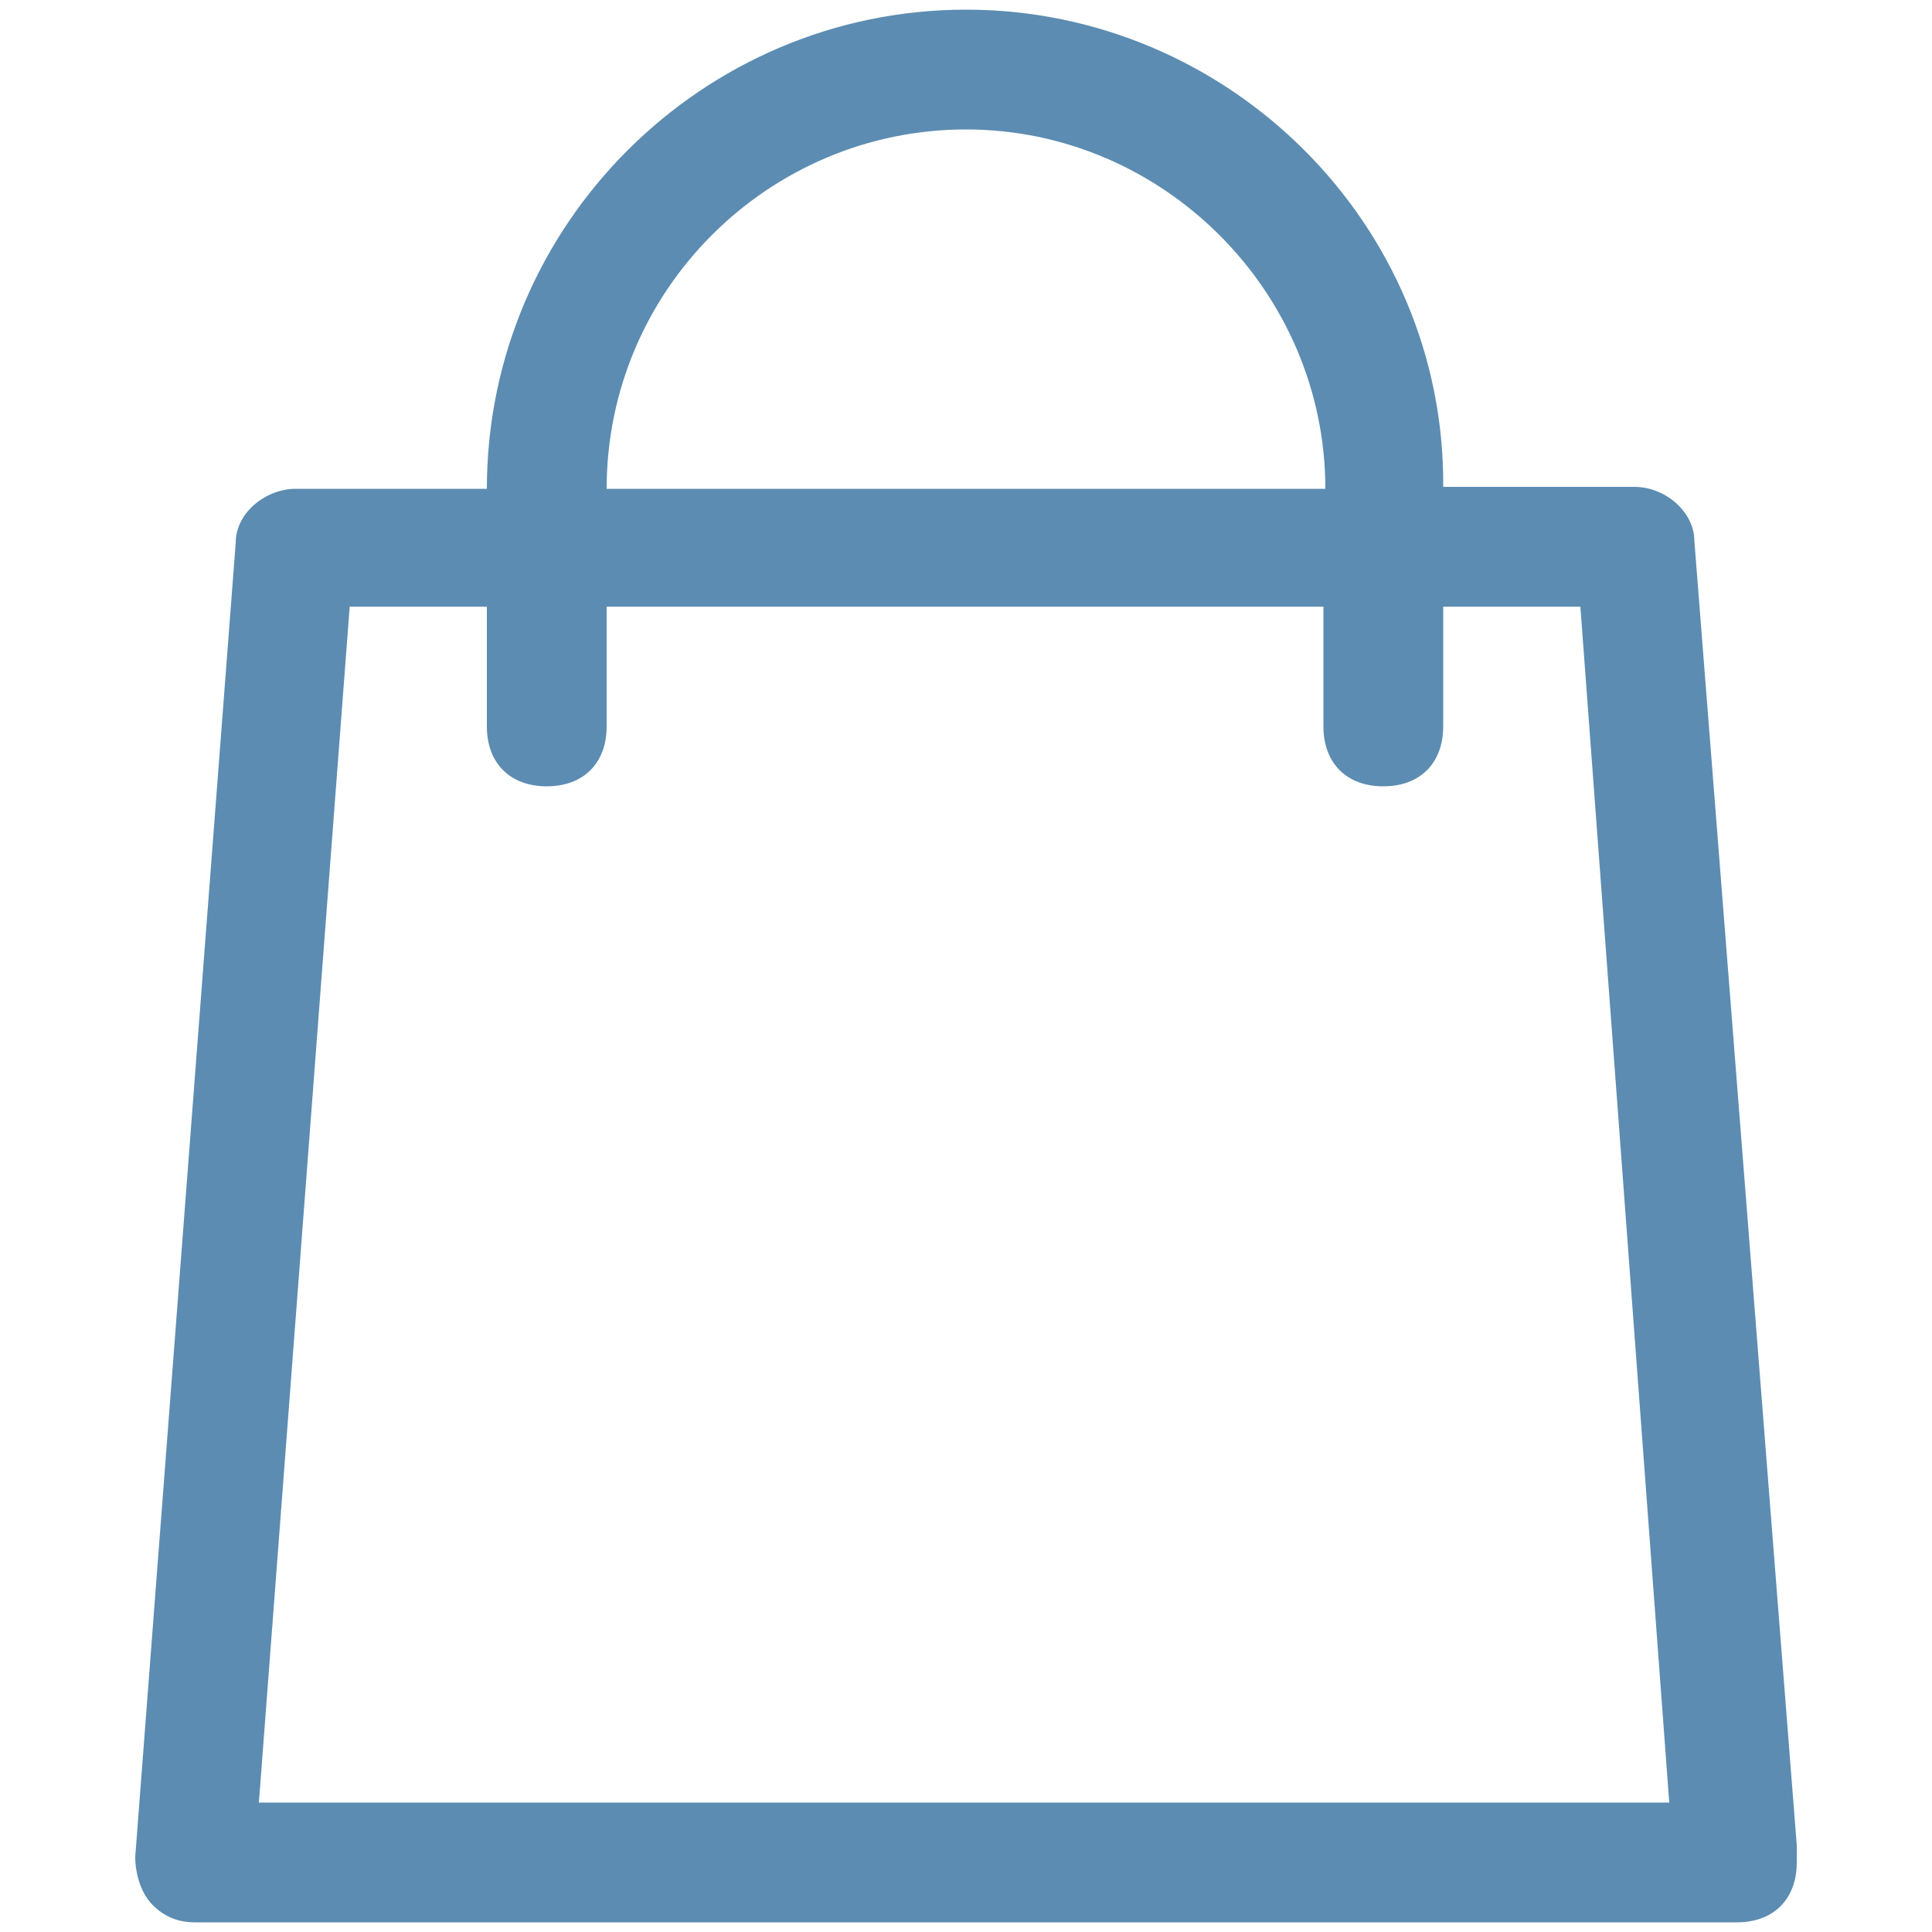 <?xml version="1.0" encoding="utf-8"?>
<!-- Generator: Adobe Illustrator 27.8.1, SVG Export Plug-In . SVG Version: 6.00 Build 0)  -->
<svg version="1.1" id="Lager_1" xmlns="http://www.w3.org/2000/svg" xmlns:xlink="http://www.w3.org/1999/xlink" x="0px" y="0px"
	 viewBox="0 0 100 100" style="enable-background:new 0 0 100 100;" xml:space="preserve">
<style type="text/css">
	.st0{fill:#5C8CB2;}
</style>
<path class="st0" d="M10.1,99.5h79.8l0,0c1.9,0,3.1-1.2,3.1-3.1c0-0.3,0-0.6,0-0.9L87.7,28c0-1.5-1.5-2.8-3.1-2.8h-9.9
	C74.8,11.6,63.6,0.5,50,0.5S25.2,11.6,25.2,25.3h-9.9c-1.5,0-3.1,1.2-3.1,2.8L7,96.1C7,97,7.3,98,7.9,98.6
	C8.5,99.2,9.2,99.5,10.1,99.5z M50,6.7c10.2,0,18.6,8.4,18.6,18.6H31.4C31.4,15,39.8,6.7,50,6.7z M18.1,31.4h7.1v6.2
	c0,1.9,1.2,3.1,3.1,3.1c1.9,0,3.1-1.2,3.1-3.1v-6.2h37.1v6.2c0,1.9,1.2,3.1,3.1,3.1s3.1-1.2,3.1-3.1v-6.2h7.1l4.6,61.9h-73
	L18.1,31.4z"/>
</svg>
